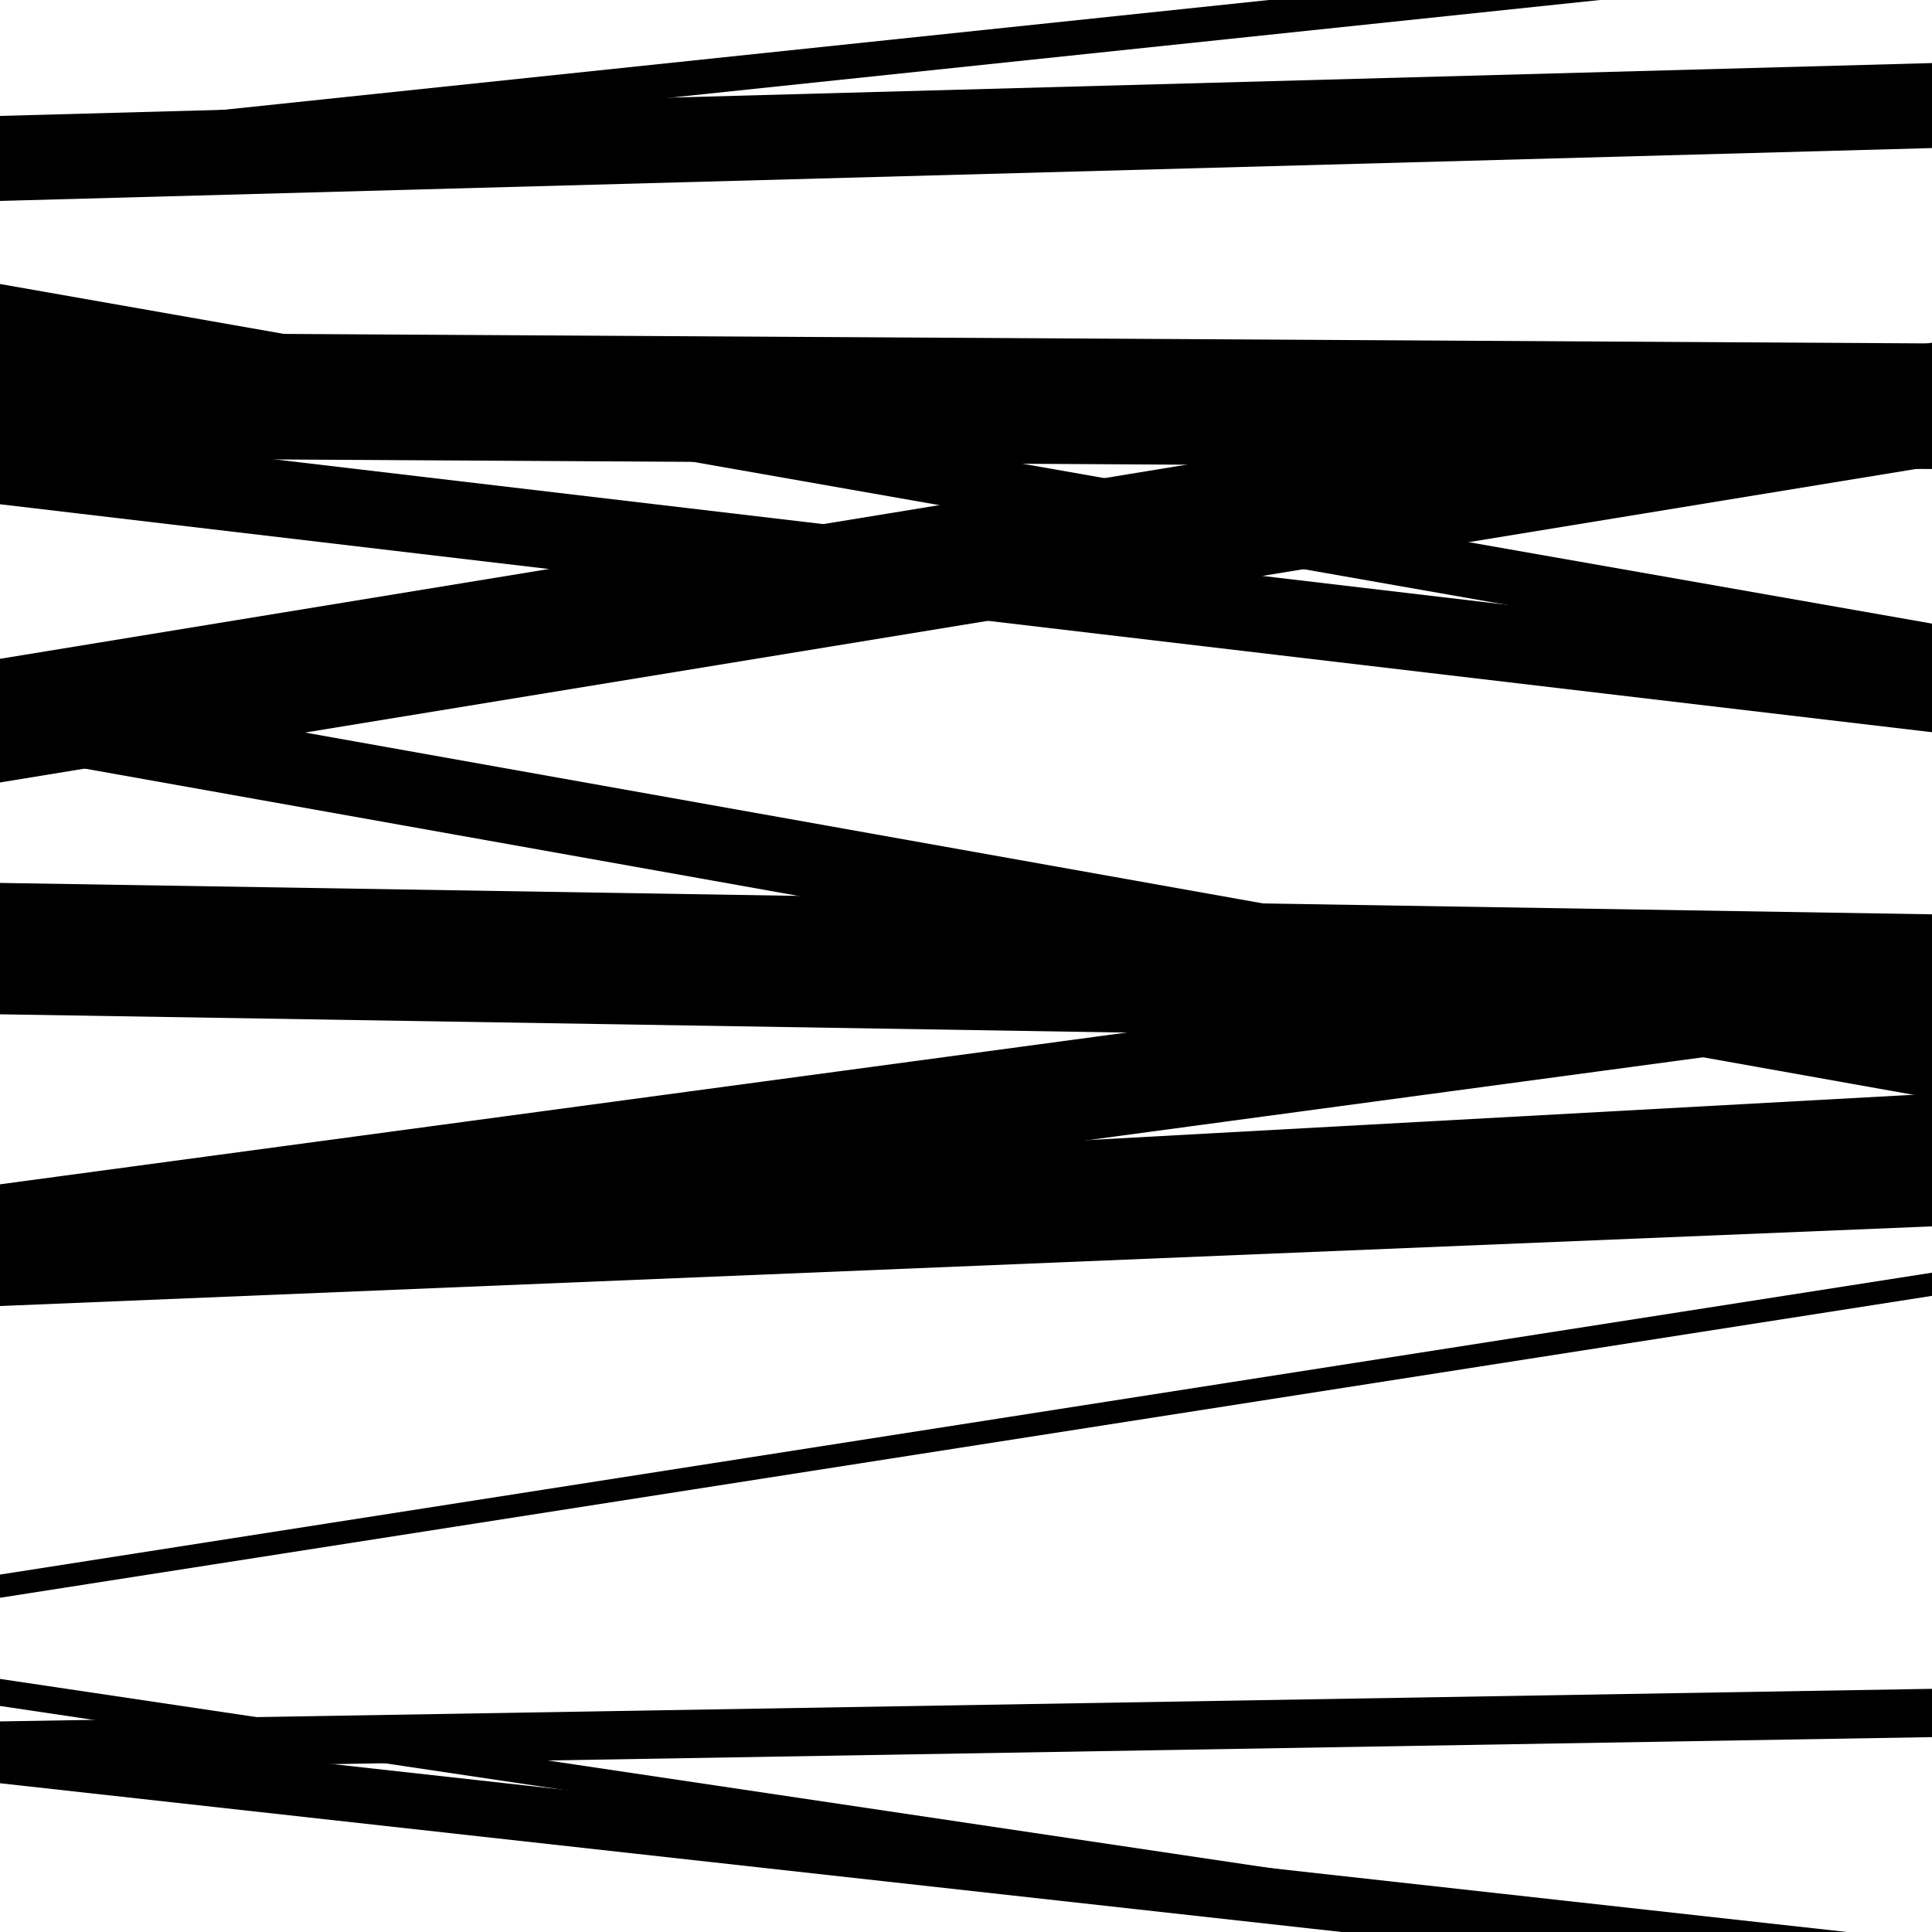 <svg viewBox="0 0 1000 1000" height="1000" width="1000" xmlns="http://www.w3.org/2000/svg">
<rect x="0" y="0" width="1000" height="1000" fill="#ffffff"></rect>
<path opacity="0.8" d="M 0 923 L 1000 1033.883 L 1000 1004.883 L 0 894 Z" fill="hsl(10, 15%, 50%)"></path>
<path opacity="0.8" d="M 0 237 L 1000 242.763 L 1000 177.763 L 0 172 Z" fill="hsl(15, 25%, 70%)"></path>
<path opacity="0.8" d="M 0 525 L 1000 541.246 L 1000 473.246 L 0 457 Z" fill="hsl(20, 30%, 90%)"></path>
<path opacity="0.8" d="M 0 676 L 1000 634.775 L 1000 593.775 L 0 635 Z" fill="hsl(5, 10%, 30%)"></path>
<path opacity="0.8" d="M 0 883 L 1000 1031.928 L 1000 1017.928 L 0 869 Z" fill="hsl(10, 15%, 50%)"></path>
<path opacity="0.8" d="M 0 176 L 1000 351.775 L 1000 322.775 L 0 147 Z" fill="hsl(15, 25%, 70%)"></path>
<path opacity="0.8" d="M 0 390 L 1000 568.383 L 1000 529.383 L 0 351 Z" fill="hsl(20, 30%, 90%)"></path>
<path opacity="0.8" d="M 0 665 L 1000 610.125 L 1000 566.125 L 0 621 Z" fill="hsl(5, 10%, 30%)"></path>
<path opacity="0.8" d="M 0 827 L 1000 670.735 L 1000 658.735 L 0 815 Z" fill="hsl(10, 15%, 50%)"></path>
<path opacity="0.8" d="M 0 104 L 1000 76.641 L 1000 32.641 L 0 60 Z" fill="hsl(15, 25%, 70%)"></path>
<path opacity="0.8" d="M 0 405 L 1000 241.38 L 1000 177.38 L 0 341 Z" fill="hsl(20, 30%, 90%)"></path>
<path opacity="0.8" d="M 0 666 L 1000 531.277 L 1000 478.277 L 0 613 Z" fill="hsl(5, 10%, 30%)"></path>
<path opacity="0.8" d="M 0 916 L 1000 899.131 L 1000 874.131 L 0 891 Z" fill="hsl(10, 15%, 50%)"></path>
<path opacity="0.8" d="M 0 87 L 1000 -18.058 L 1000 -36.058 L 0 69 Z" fill="hsl(15, 25%, 70%)"></path>
<path opacity="0.8" d="M 0 261 L 1000 378.992 L 1000 338.992 L 0 221 Z" fill="hsl(20, 30%, 90%)"></path>
</svg>